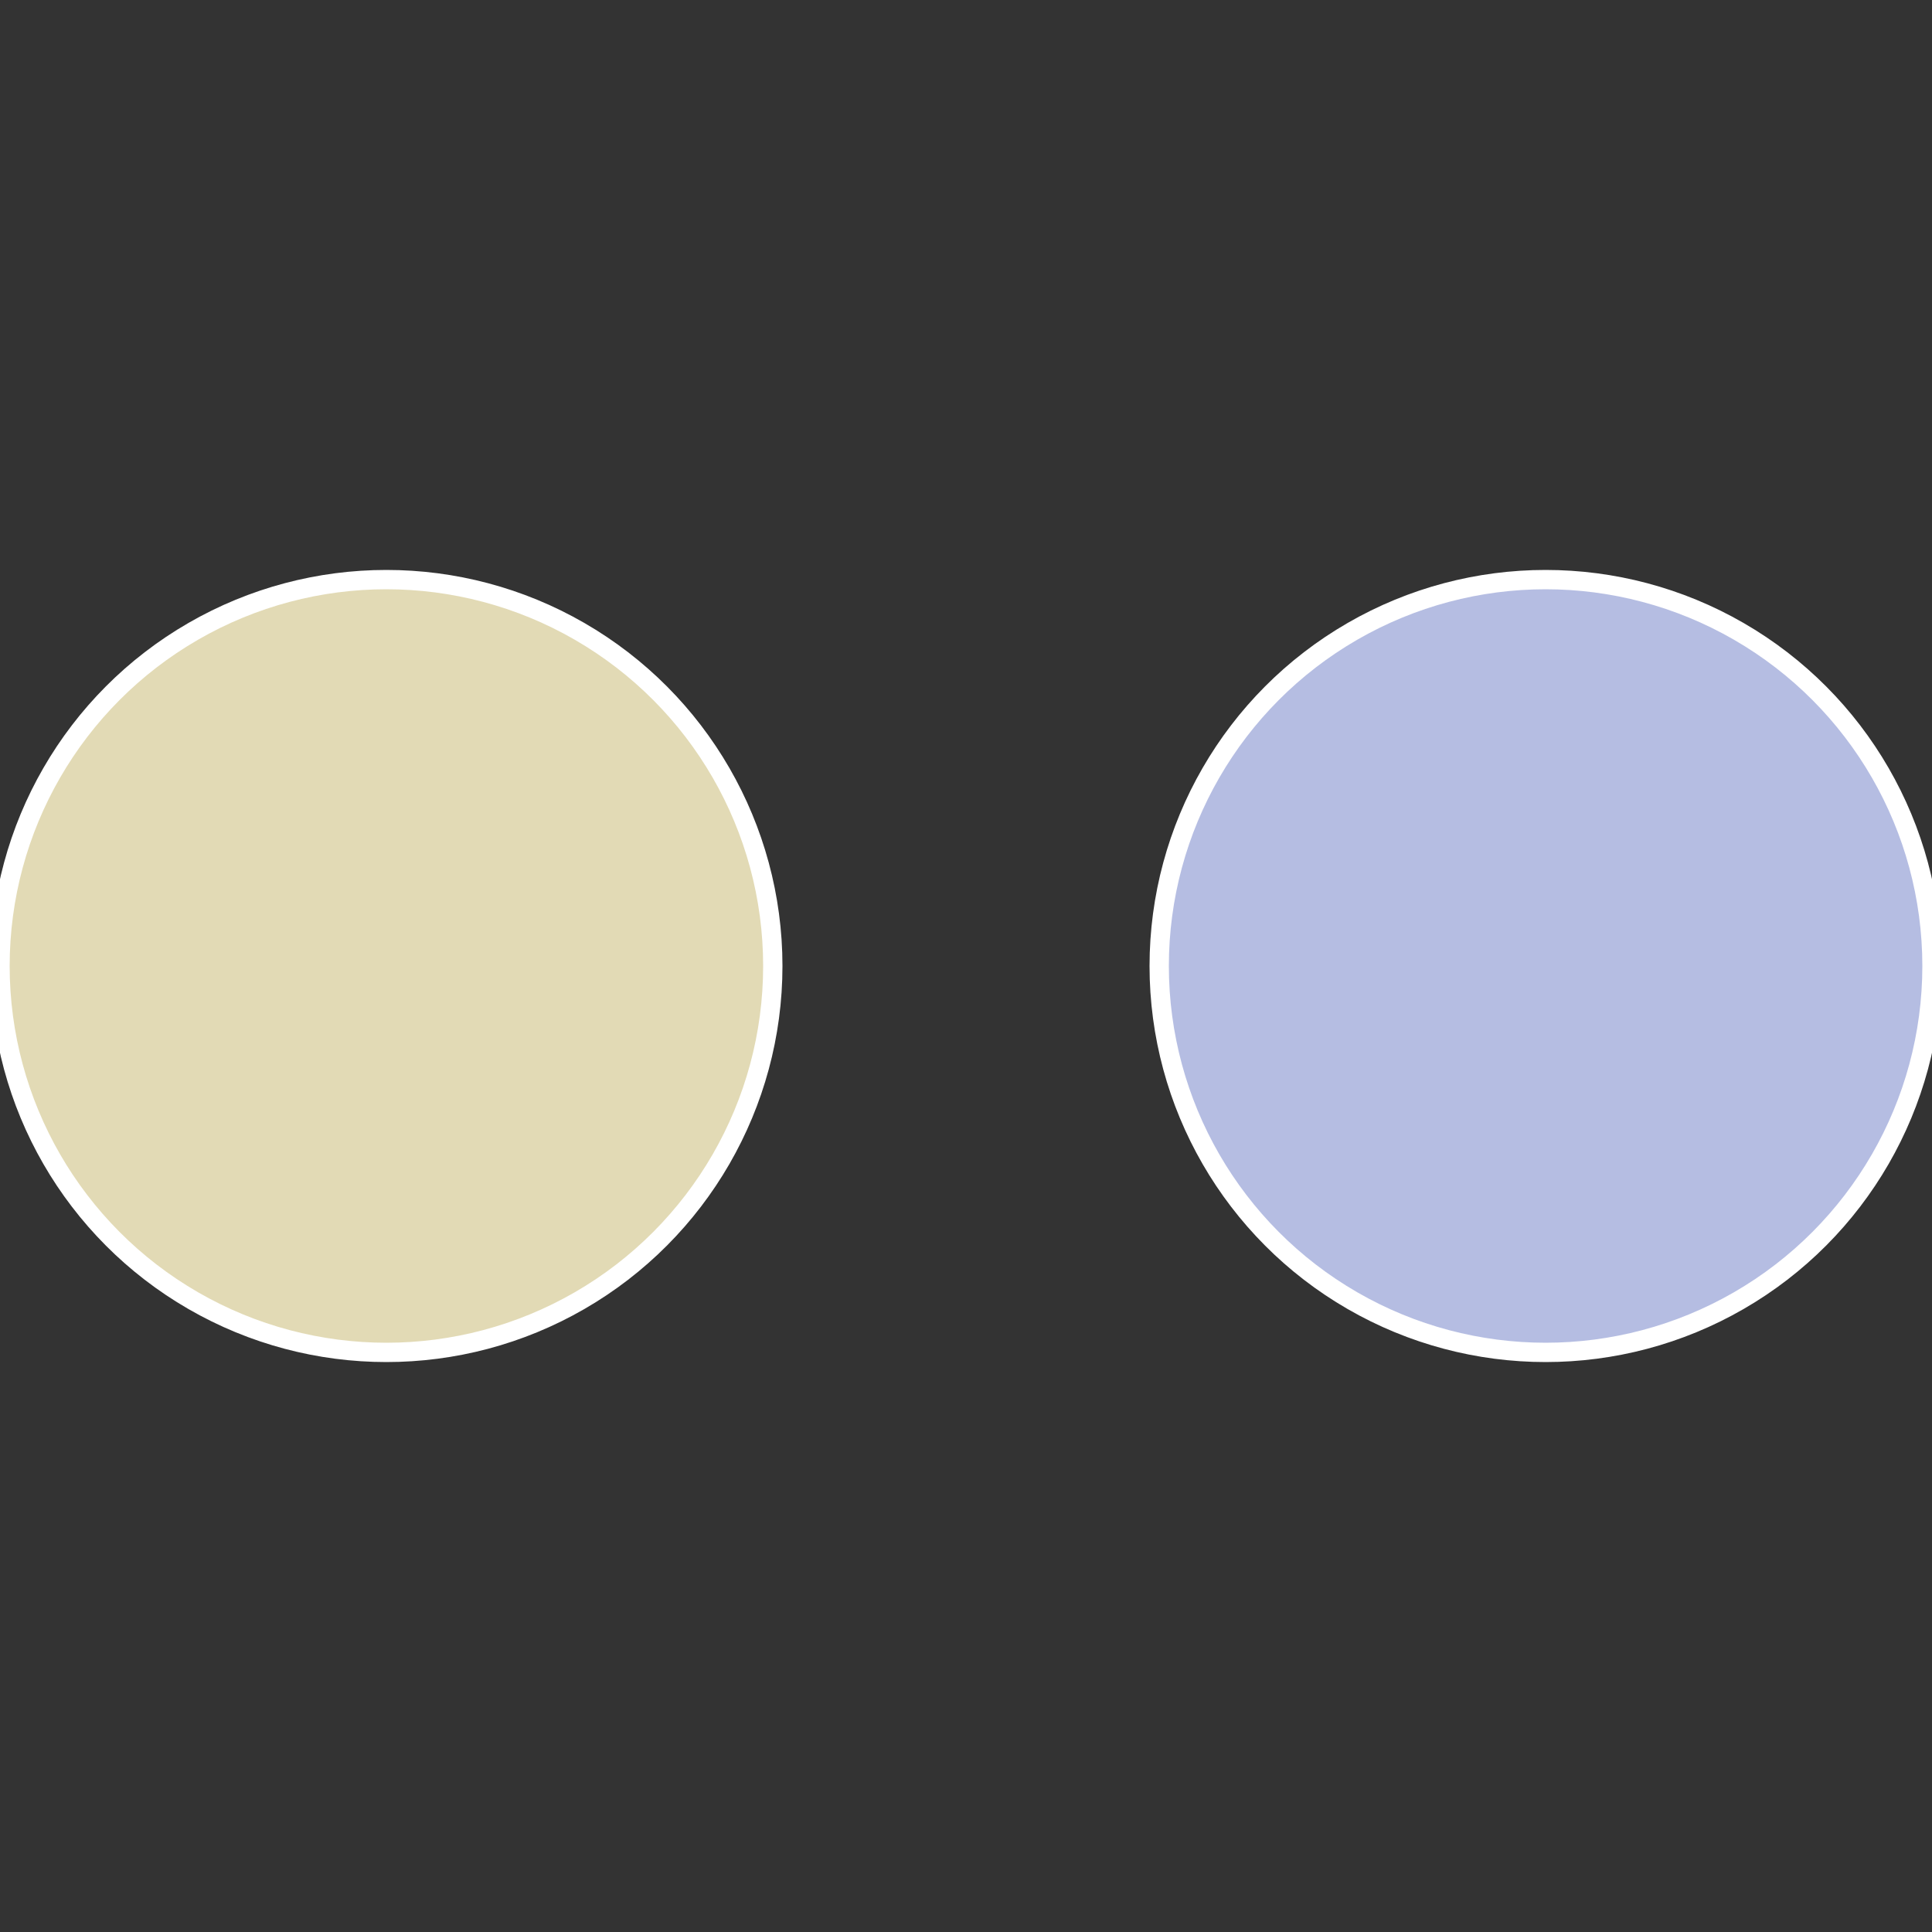 <?xml version="1.0" standalone="no"?>
<svg width="500" height="500" viewBox="-1 -1 2 2" xmlns="http://www.w3.org/2000/svg">
 
                <rect x="-1" y="-1" width="2" height="2" fill="#333333" stroke="none"/>
 
                <circle cx="0.6" cy="0" r="0.4" fill="#b5bde2" stroke="#fff" stroke-width="1%" />
             
                <circle cx="-0.6" cy="7.3478807948841E-17" r="0.4" fill="#e2dab5" stroke="#fff" stroke-width="1%" />
            </svg>
